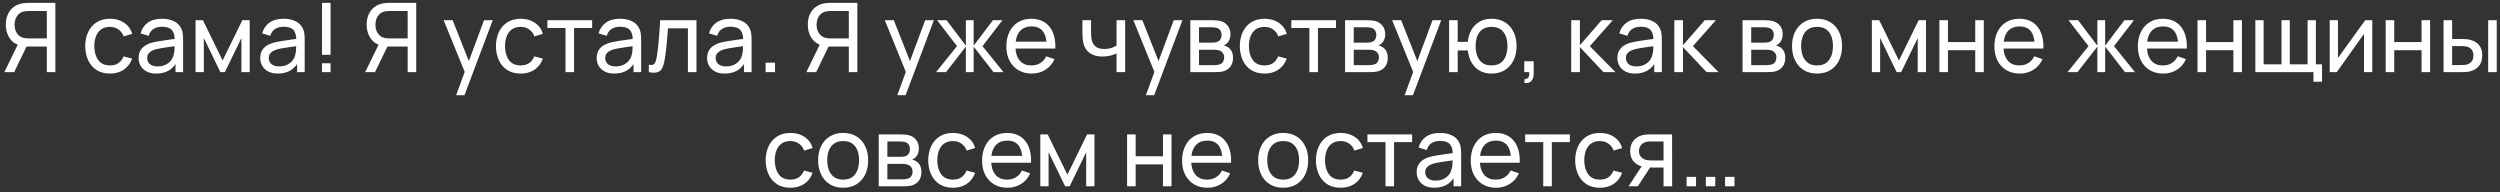 <?xml version="1.0" encoding="UTF-8"?> <svg xmlns="http://www.w3.org/2000/svg" width="416" height="32" viewBox="0 0 416 32" fill="none"><rect x="0" y="0" width="416" height="32" fill="#333333" stroke="none"/><path d="M9.212 12H7.788V7.744H4.244L3.7 7.656C2.804 7.491 2.124 7.083 1.66 6.432C1.196 5.776 0.964 5.003 0.964 4.112C0.964 3.499 1.071 2.941 1.284 2.44C1.503 1.933 1.823 1.515 2.244 1.184C2.671 0.853 3.193 0.64 3.812 0.544C3.961 0.517 4.111 0.501 4.26 0.496C4.415 0.485 4.548 0.48 4.66 0.48H9.212V12ZM2.356 12H0.724L3.22 6.88L4.628 7.312L2.356 12ZM7.788 6.392V1.832H4.708C4.612 1.832 4.497 1.837 4.364 1.848C4.236 1.853 4.111 1.872 3.988 1.904C3.62 1.984 3.321 2.139 3.092 2.368C2.863 2.597 2.692 2.867 2.58 3.176C2.473 3.48 2.42 3.792 2.42 4.112C2.42 4.432 2.473 4.747 2.58 5.056C2.692 5.36 2.863 5.627 3.092 5.856C3.321 6.08 3.62 6.235 3.988 6.32C4.111 6.347 4.236 6.365 4.364 6.376C4.497 6.387 4.612 6.392 4.708 6.392H7.788ZM18.297 12.24C17.422 12.24 16.678 12.045 16.065 11.656C15.457 11.261 14.993 10.72 14.673 10.032C14.353 9.344 14.188 8.56 14.177 7.68C14.188 6.779 14.356 5.987 14.681 5.304C15.012 4.616 15.484 4.08 16.097 3.696C16.71 3.312 17.449 3.12 18.313 3.12C19.225 3.12 20.009 3.344 20.665 3.792C21.326 4.24 21.769 4.853 21.993 5.632L20.585 6.056C20.404 5.555 20.108 5.165 19.697 4.888C19.292 4.611 18.825 4.472 18.297 4.472C17.705 4.472 17.217 4.611 16.833 4.888C16.449 5.16 16.164 5.539 15.977 6.024C15.79 6.504 15.694 7.056 15.689 7.68C15.7 8.64 15.921 9.416 16.353 10.008C16.79 10.595 17.438 10.888 18.297 10.888C18.862 10.888 19.332 10.76 19.705 10.504C20.078 10.243 20.361 9.867 20.553 9.376L21.993 9.752C21.694 10.557 21.228 11.173 20.593 11.6C19.958 12.027 19.193 12.24 18.297 12.24ZM26.004 12.24C25.358 12.24 24.817 12.123 24.38 11.888C23.948 11.648 23.62 11.333 23.396 10.944C23.177 10.555 23.068 10.128 23.068 9.664C23.068 9.211 23.153 8.819 23.324 8.488C23.5 8.152 23.745 7.875 24.06 7.656C24.374 7.432 24.75 7.256 25.188 7.128C25.598 7.016 26.057 6.92 26.564 6.84C27.076 6.755 27.593 6.677 28.116 6.608C28.638 6.539 29.126 6.472 29.58 6.408L29.068 6.704C29.084 5.936 28.929 5.368 28.604 5C28.284 4.632 27.729 4.448 26.94 4.448C26.417 4.448 25.958 4.568 25.564 4.808C25.174 5.043 24.9 5.427 24.74 5.96L23.388 5.552C23.596 4.795 23.998 4.2 24.596 3.768C25.193 3.336 25.98 3.12 26.956 3.12C27.74 3.12 28.412 3.261 28.972 3.544C29.537 3.821 29.942 4.243 30.188 4.808C30.31 5.075 30.388 5.365 30.42 5.68C30.452 5.989 30.468 6.315 30.468 6.656V12H29.204V9.928L29.5 10.12C29.174 10.819 28.718 11.347 28.132 11.704C27.55 12.061 26.841 12.24 26.004 12.24ZM26.22 11.048C26.732 11.048 27.174 10.957 27.548 10.776C27.926 10.589 28.23 10.347 28.46 10.048C28.689 9.744 28.838 9.413 28.908 9.056C28.988 8.789 29.03 8.493 29.036 8.168C29.046 7.837 29.052 7.584 29.052 7.408L29.548 7.624C29.084 7.688 28.628 7.749 28.18 7.808C27.732 7.867 27.308 7.931 26.908 8C26.508 8.064 26.148 8.141 25.828 8.232C25.593 8.307 25.372 8.403 25.164 8.52C24.961 8.637 24.796 8.789 24.668 8.976C24.545 9.157 24.484 9.384 24.484 9.656C24.484 9.891 24.542 10.115 24.66 10.328C24.782 10.541 24.969 10.715 25.22 10.848C25.476 10.981 25.809 11.048 26.22 11.048ZM32.54 12V3.36H33.764L37.044 10.064L40.324 3.36H41.548V12H40.172V6.328L37.42 12H36.668L33.916 6.328V12H32.54ZM46.238 12.24C45.593 12.24 45.051 12.123 44.614 11.888C44.182 11.648 43.854 11.333 43.63 10.944C43.411 10.555 43.302 10.128 43.302 9.664C43.302 9.211 43.387 8.819 43.558 8.488C43.734 8.152 43.979 7.875 44.294 7.656C44.609 7.432 44.985 7.256 45.422 7.128C45.833 7.016 46.291 6.92 46.798 6.84C47.31 6.755 47.827 6.677 48.35 6.608C48.873 6.539 49.361 6.472 49.814 6.408L49.302 6.704C49.318 5.936 49.163 5.368 48.838 5C48.518 4.632 47.963 4.448 47.174 4.448C46.651 4.448 46.193 4.568 45.798 4.808C45.409 5.043 45.134 5.427 44.974 5.96L43.622 5.552C43.83 4.795 44.233 4.2 44.83 3.768C45.427 3.336 46.214 3.12 47.19 3.12C47.974 3.12 48.646 3.261 49.206 3.544C49.771 3.821 50.177 4.243 50.422 4.808C50.545 5.075 50.622 5.365 50.654 5.68C50.686 5.989 50.702 6.315 50.702 6.656V12H49.438V9.928L49.734 10.12C49.409 10.819 48.953 11.347 48.366 11.704C47.785 12.061 47.075 12.24 46.238 12.24ZM46.454 11.048C46.966 11.048 47.409 10.957 47.782 10.776C48.161 10.589 48.465 10.347 48.694 10.048C48.923 9.744 49.073 9.413 49.142 9.056C49.222 8.789 49.265 8.493 49.27 8.168C49.281 7.837 49.286 7.584 49.286 7.408L49.782 7.624C49.318 7.688 48.862 7.749 48.414 7.808C47.966 7.867 47.542 7.931 47.142 8C46.742 8.064 46.382 8.141 46.062 8.232C45.827 8.307 45.606 8.403 45.398 8.52C45.195 8.637 45.03 8.789 44.902 8.976C44.779 9.157 44.718 9.384 44.718 9.656C44.718 9.891 44.777 10.115 44.894 10.328C45.017 10.541 45.203 10.715 45.454 10.848C45.71 10.981 46.043 11.048 46.454 11.048ZM53.582 12V10.528H55.006V12H53.582ZM53.582 9.12V0.48H55.006V9.12H53.582ZM69.259 12H67.835V7.744H64.291L63.747 7.656C62.851 7.491 62.171 7.083 61.707 6.432C61.243 5.776 61.011 5.003 61.011 4.112C61.011 3.499 61.117 2.941 61.331 2.44C61.55 1.933 61.87 1.515 62.291 1.184C62.718 0.853 63.24 0.64 63.859 0.544C64.008 0.517 64.157 0.501 64.307 0.496C64.462 0.485 64.595 0.48 64.707 0.48H69.259V12ZM62.403 12H60.771L63.267 6.88L64.675 7.312L62.403 12ZM67.835 6.392V1.832H64.755C64.659 1.832 64.544 1.837 64.411 1.848C64.283 1.853 64.157 1.872 64.035 1.904C63.667 1.984 63.368 2.139 63.139 2.368C62.91 2.597 62.739 2.867 62.627 3.176C62.52 3.48 62.467 3.792 62.467 4.112C62.467 4.432 62.52 4.747 62.627 5.056C62.739 5.36 62.91 5.627 63.139 5.856C63.368 6.08 63.667 6.235 64.035 6.32C64.157 6.347 64.283 6.365 64.411 6.376C64.544 6.387 64.659 6.392 64.755 6.392H67.835ZM75.904 15.84L77.576 11.296L77.6 12.64L73.824 3.36H75.32L78.28 10.824H77.768L80.544 3.36H81.992L77.288 15.84H75.904ZM86.641 12.24C85.766 12.24 85.022 12.045 84.409 11.656C83.801 11.261 83.337 10.72 83.017 10.032C82.697 9.344 82.531 8.56 82.521 7.68C82.531 6.779 82.7 5.987 83.025 5.304C83.356 4.616 83.828 4.08 84.441 3.696C85.054 3.312 85.793 3.12 86.657 3.12C87.569 3.12 88.353 3.344 89.009 3.792C89.67 4.24 90.113 4.853 90.337 5.632L88.929 6.056C88.748 5.555 88.451 5.165 88.041 4.888C87.635 4.611 87.169 4.472 86.641 4.472C86.049 4.472 85.561 4.611 85.177 4.888C84.793 5.16 84.507 5.539 84.321 6.024C84.134 6.504 84.038 7.056 84.033 7.68C84.043 8.64 84.265 9.416 84.697 10.008C85.134 10.595 85.782 10.888 86.641 10.888C87.206 10.888 87.675 10.76 88.049 10.504C88.422 10.243 88.705 9.867 88.897 9.376L90.337 9.752C90.038 10.557 89.572 11.173 88.937 11.6C88.302 12.027 87.537 12.24 86.641 12.24ZM94.101 12V4.656H91.093V3.36H98.533V4.656H95.525V12H94.101ZM102.222 12.24C101.577 12.24 101.036 12.123 100.598 11.888C100.166 11.648 99.838 11.333 99.615 10.944C99.396 10.555 99.287 10.128 99.287 9.664C99.287 9.211 99.372 8.819 99.543 8.488C99.719 8.152 99.964 7.875 100.278 7.656C100.593 7.432 100.969 7.256 101.406 7.128C101.817 7.016 102.276 6.92 102.782 6.84C103.294 6.755 103.812 6.677 104.334 6.608C104.857 6.539 105.345 6.472 105.798 6.408L105.286 6.704C105.302 5.936 105.148 5.368 104.822 5C104.502 4.632 103.948 4.448 103.158 4.448C102.636 4.448 102.177 4.568 101.782 4.808C101.393 5.043 101.118 5.427 100.958 5.96L99.606 5.552C99.814 4.795 100.217 4.2 100.814 3.768C101.412 3.336 102.198 3.12 103.174 3.12C103.958 3.12 104.63 3.261 105.19 3.544C105.756 3.821 106.161 4.243 106.406 4.808C106.529 5.075 106.606 5.365 106.638 5.68C106.67 5.989 106.686 6.315 106.686 6.656V12H105.422V9.928L105.718 10.12C105.393 10.819 104.937 11.347 104.35 11.704C103.769 12.061 103.06 12.24 102.222 12.24ZM102.438 11.048C102.95 11.048 103.393 10.957 103.766 10.776C104.145 10.589 104.449 10.347 104.678 10.048C104.908 9.744 105.057 9.413 105.126 9.056C105.206 8.789 105.249 8.493 105.254 8.168C105.265 7.837 105.27 7.584 105.27 7.408L105.766 7.624C105.302 7.688 104.846 7.749 104.398 7.808C103.95 7.867 103.526 7.931 103.126 8C102.726 8.064 102.366 8.141 102.046 8.232C101.812 8.307 101.59 8.403 101.382 8.52C101.18 8.637 101.014 8.789 100.886 8.976C100.764 9.157 100.702 9.384 100.702 9.656C100.702 9.891 100.761 10.115 100.878 10.328C101.001 10.541 101.188 10.715 101.438 10.848C101.694 10.981 102.028 11.048 102.438 11.048ZM107.966 12V10.776C108.286 10.835 108.529 10.824 108.694 10.744C108.865 10.659 108.99 10.512 109.07 10.304C109.156 10.091 109.225 9.824 109.278 9.504C109.369 8.997 109.446 8.432 109.51 7.808C109.58 7.184 109.641 6.501 109.694 5.76C109.753 5.013 109.806 4.213 109.854 3.36H115.894V12H114.47V4.712H111.15C111.118 5.203 111.078 5.707 111.03 6.224C110.988 6.741 110.942 7.245 110.894 7.736C110.846 8.221 110.793 8.675 110.734 9.096C110.681 9.512 110.622 9.872 110.558 10.176C110.457 10.699 110.316 11.117 110.134 11.432C109.953 11.741 109.692 11.941 109.35 12.032C109.009 12.128 108.548 12.117 107.966 12ZM120.597 12.24C119.952 12.24 119.411 12.123 118.973 11.888C118.541 11.648 118.213 11.333 117.989 10.944C117.771 10.555 117.661 10.128 117.661 9.664C117.661 9.211 117.747 8.819 117.917 8.488C118.093 8.152 118.339 7.875 118.653 7.656C118.968 7.432 119.344 7.256 119.781 7.128C120.192 7.016 120.651 6.92 121.157 6.84C121.669 6.755 122.187 6.677 122.709 6.608C123.232 6.539 123.72 6.472 124.173 6.408L123.661 6.704C123.677 5.936 123.523 5.368 123.197 5C122.877 4.632 122.323 4.448 121.533 4.448C121.011 4.448 120.552 4.568 120.157 4.808C119.768 5.043 119.493 5.427 119.333 5.96L117.981 5.552C118.189 4.795 118.592 4.2 119.189 3.768C119.787 3.336 120.573 3.12 121.549 3.12C122.333 3.12 123.005 3.261 123.565 3.544C124.131 3.821 124.536 4.243 124.781 4.808C124.904 5.075 124.981 5.365 125.013 5.68C125.045 5.989 125.061 6.315 125.061 6.656V12H123.797V9.928L124.093 10.12C123.768 10.819 123.312 11.347 122.725 11.704C122.144 12.061 121.435 12.24 120.597 12.24ZM120.813 11.048C121.325 11.048 121.768 10.957 122.141 10.776C122.52 10.589 122.824 10.347 123.053 10.048C123.283 9.744 123.432 9.413 123.501 9.056C123.581 8.789 123.624 8.493 123.629 8.168C123.64 7.837 123.645 7.584 123.645 7.408L124.141 7.624C123.677 7.688 123.221 7.749 122.773 7.808C122.325 7.867 121.901 7.931 121.501 8C121.101 8.064 120.741 8.141 120.421 8.232C120.187 8.307 119.965 8.403 119.757 8.52C119.555 8.637 119.389 8.789 119.261 8.976C119.139 9.157 119.077 9.384 119.077 9.656C119.077 9.891 119.136 10.115 119.253 10.328C119.376 10.541 119.563 10.715 119.813 10.848C120.069 10.981 120.403 11.048 120.813 11.048ZM127.397 12V10.432H128.965V12H127.397ZM142.665 12H141.241V7.744H137.697L137.153 7.656C136.257 7.491 135.577 7.083 135.113 6.432C134.649 5.776 134.417 5.003 134.417 4.112C134.417 3.499 134.524 2.941 134.737 2.44C134.956 1.933 135.276 1.515 135.697 1.184C136.124 0.853 136.646 0.64 137.265 0.544C137.414 0.517 137.564 0.501 137.713 0.496C137.868 0.485 138.001 0.48 138.113 0.48H142.665V12ZM135.809 12H134.177L136.673 6.88L138.081 7.312L135.809 12ZM141.241 6.392V1.832H138.161C138.065 1.832 137.95 1.837 137.817 1.848C137.689 1.853 137.564 1.872 137.441 1.904C137.073 1.984 136.774 2.139 136.545 2.368C136.316 2.597 136.145 2.867 136.033 3.176C135.926 3.48 135.873 3.792 135.873 4.112C135.873 4.432 135.926 4.747 136.033 5.056C136.145 5.36 136.316 5.627 136.545 5.856C136.774 6.08 137.073 6.235 137.441 6.32C137.564 6.347 137.689 6.365 137.817 6.376C137.95 6.387 138.065 6.392 138.161 6.392H141.241ZM149.31 15.84L150.982 11.296L151.006 12.64L147.23 3.36H148.726L151.686 10.824H151.174L153.95 3.36H155.398L150.694 15.84H149.31ZM155.76 12L159.248 7.68L155.928 3.36H157.512L160.72 7.6V3.36H162.016V7.6L165.224 3.36H166.808L163.488 7.68L166.976 12H165.32L162.016 7.76V12H160.72V7.76L157.416 12H155.76ZM171.682 12.24C170.834 12.24 170.093 12.053 169.458 11.68C168.829 11.301 168.338 10.776 167.986 10.104C167.634 9.427 167.458 8.637 167.458 7.736C167.458 6.792 167.632 5.976 167.978 5.288C168.325 4.595 168.808 4.061 169.426 3.688C170.05 3.309 170.781 3.12 171.618 3.12C172.488 3.12 173.226 3.32 173.834 3.72C174.448 4.12 174.906 4.691 175.21 5.432C175.52 6.173 175.653 7.056 175.61 8.08H174.17V7.568C174.154 6.507 173.938 5.715 173.522 5.192C173.106 4.664 172.488 4.4 171.666 4.4C170.786 4.4 170.117 4.683 169.658 5.248C169.2 5.813 168.97 6.624 168.97 7.68C168.97 8.699 169.2 9.488 169.658 10.048C170.117 10.608 170.77 10.888 171.618 10.888C172.189 10.888 172.685 10.757 173.106 10.496C173.528 10.235 173.858 9.859 174.098 9.368L175.466 9.84C175.13 10.603 174.624 11.195 173.946 11.616C173.274 12.032 172.52 12.24 171.682 12.24ZM168.49 8.08V6.936H174.874V8.08H168.49ZM185.795 12V8.888C185.507 9.032 185.157 9.155 184.747 9.256C184.341 9.357 183.907 9.408 183.443 9.408C182.563 9.408 181.853 9.211 181.315 8.816C180.776 8.421 180.424 7.853 180.259 7.112C180.211 6.888 180.176 6.656 180.155 6.416C180.139 6.176 180.128 5.957 180.123 5.76C180.117 5.563 180.115 5.419 180.115 5.328V3.36H181.555V5.328C181.555 5.483 181.56 5.675 181.571 5.904C181.581 6.128 181.608 6.347 181.651 6.56C181.757 7.088 181.979 7.485 182.315 7.752C182.656 8.019 183.136 8.152 183.755 8.152C184.171 8.152 184.555 8.099 184.907 7.992C185.259 7.885 185.555 7.744 185.795 7.568V3.36H187.227V12H185.795ZM190.67 15.84L192.342 11.296L192.366 12.64L188.59 3.36H190.086L193.046 10.824H192.534L195.31 3.36H196.758L192.054 15.84H190.67ZM198.071 12V3.36H201.751C201.97 3.36 202.204 3.373 202.455 3.4C202.711 3.421 202.943 3.461 203.151 3.52C203.615 3.643 203.996 3.896 204.295 4.28C204.599 4.659 204.751 5.139 204.751 5.72C204.751 6.045 204.7 6.328 204.599 6.568C204.503 6.808 204.364 7.016 204.183 7.192C204.103 7.272 204.015 7.344 203.919 7.408C203.823 7.472 203.727 7.523 203.631 7.56C203.818 7.592 204.007 7.664 204.199 7.776C204.503 7.941 204.74 8.173 204.911 8.472C205.087 8.771 205.175 9.152 205.175 9.616C205.175 10.203 205.034 10.688 204.751 11.072C204.468 11.451 204.079 11.712 203.583 11.856C203.375 11.915 203.146 11.955 202.895 11.976C202.644 11.992 202.402 12 202.167 12H198.071ZM199.511 10.84H202.087C202.199 10.84 202.332 10.829 202.487 10.808C202.647 10.787 202.788 10.76 202.911 10.728C203.188 10.648 203.388 10.499 203.511 10.28C203.639 10.061 203.703 9.824 203.703 9.568C203.703 9.227 203.607 8.949 203.415 8.736C203.228 8.523 202.98 8.389 202.671 8.336C202.559 8.304 202.436 8.285 202.303 8.28C202.175 8.275 202.06 8.272 201.959 8.272H199.511V10.84ZM199.511 7.096H201.655C201.804 7.096 201.962 7.088 202.127 7.072C202.292 7.051 202.436 7.016 202.559 6.968C202.804 6.877 202.983 6.728 203.095 6.52C203.212 6.307 203.271 6.075 203.271 5.824C203.271 5.547 203.207 5.304 203.079 5.096C202.956 4.883 202.767 4.736 202.511 4.656C202.34 4.592 202.148 4.557 201.935 4.552C201.727 4.541 201.594 4.536 201.535 4.536H199.511V7.096ZM210.422 12.24C209.547 12.24 208.803 12.045 208.19 11.656C207.582 11.261 207.118 10.72 206.798 10.032C206.478 9.344 206.313 8.56 206.302 7.68C206.313 6.779 206.481 5.987 206.806 5.304C207.137 4.616 207.609 4.08 208.222 3.696C208.835 3.312 209.574 3.12 210.438 3.12C211.35 3.12 212.134 3.344 212.79 3.792C213.451 4.24 213.894 4.853 214.118 5.632L212.71 6.056C212.529 5.555 212.233 5.165 211.822 4.888C211.417 4.611 210.95 4.472 210.422 4.472C209.83 4.472 209.342 4.611 208.958 4.888C208.574 5.16 208.289 5.539 208.102 6.024C207.915 6.504 207.819 7.056 207.814 7.68C207.825 8.64 208.046 9.416 208.478 10.008C208.915 10.595 209.563 10.888 210.422 10.888C210.987 10.888 211.457 10.76 211.83 10.504C212.203 10.243 212.486 9.867 212.678 9.376L214.118 9.752C213.819 10.557 213.353 11.173 212.718 11.6C212.083 12.027 211.318 12.24 210.422 12.24ZM217.883 12V4.656H214.875V3.36H222.315V4.656H219.307V12H217.883ZM223.821 12V3.36H227.501C227.72 3.36 227.954 3.373 228.205 3.4C228.461 3.421 228.693 3.461 228.901 3.52C229.365 3.643 229.746 3.896 230.045 4.28C230.349 4.659 230.501 5.139 230.501 5.72C230.501 6.045 230.45 6.328 230.349 6.568C230.253 6.808 230.114 7.016 229.933 7.192C229.853 7.272 229.765 7.344 229.669 7.408C229.573 7.472 229.477 7.523 229.381 7.56C229.568 7.592 229.757 7.664 229.949 7.776C230.253 7.941 230.49 8.173 230.661 8.472C230.837 8.771 230.925 9.152 230.925 9.616C230.925 10.203 230.784 10.688 230.501 11.072C230.218 11.451 229.829 11.712 229.333 11.856C229.125 11.915 228.896 11.955 228.645 11.976C228.394 11.992 228.152 12 227.917 12H223.821ZM225.261 10.84H227.837C227.949 10.84 228.082 10.829 228.237 10.808C228.397 10.787 228.538 10.76 228.661 10.728C228.938 10.648 229.138 10.499 229.261 10.28C229.389 10.061 229.453 9.824 229.453 9.568C229.453 9.227 229.357 8.949 229.165 8.736C228.978 8.523 228.73 8.389 228.421 8.336C228.309 8.304 228.186 8.285 228.053 8.28C227.925 8.275 227.81 8.272 227.709 8.272H225.261V10.84ZM225.261 7.096H227.405C227.554 7.096 227.712 7.088 227.877 7.072C228.042 7.051 228.186 7.016 228.309 6.968C228.554 6.877 228.733 6.728 228.845 6.52C228.962 6.307 229.021 6.075 229.021 5.824C229.021 5.547 228.957 5.304 228.829 5.096C228.706 4.883 228.517 4.736 228.261 4.656C228.09 4.592 227.898 4.557 227.685 4.552C227.477 4.541 227.344 4.536 227.285 4.536H225.261V7.096ZM233.732 15.84L235.404 11.296L235.428 12.64L231.652 3.36H233.148L236.108 10.824H235.596L238.372 3.36H239.82L235.116 15.84H233.732ZM248.189 12.24C247.453 12.24 246.803 12.083 246.237 11.768C245.677 11.453 245.227 11.008 244.885 10.432C244.544 9.856 244.331 9.176 244.245 8.392H242.557V12H241.133V3.36H242.557V6.968H244.237C244.323 6.168 244.539 5.48 244.885 4.904C245.232 4.328 245.688 3.888 246.253 3.584C246.819 3.275 247.469 3.12 248.205 3.12C249.064 3.12 249.803 3.315 250.421 3.704C251.045 4.093 251.523 4.629 251.853 5.312C252.189 5.995 252.357 6.779 252.357 7.664C252.357 8.565 252.187 9.36 251.845 10.048C251.509 10.736 251.029 11.275 250.405 11.664C249.787 12.048 249.048 12.24 248.189 12.24ZM248.165 10.888C249.072 10.888 249.744 10.592 250.181 10C250.624 9.403 250.845 8.627 250.845 7.672C250.845 6.691 250.621 5.912 250.173 5.336C249.731 4.76 249.064 4.472 248.173 4.472C247.315 4.472 246.661 4.757 246.213 5.328C245.765 5.899 245.541 6.677 245.541 7.664C245.541 8.64 245.763 9.421 246.205 10.008C246.653 10.595 247.307 10.888 248.165 10.888ZM253.638 13.792L253.726 13.128C253.95 13.144 254.118 13.101 254.23 13C254.342 12.899 254.414 12.76 254.446 12.584C254.478 12.408 254.483 12.213 254.462 12H253.638V10.192H255.206V12.24C255.206 12.8 255.067 13.221 254.79 13.504C254.518 13.787 254.134 13.883 253.638 13.792ZM261.446 12L261.454 3.36H262.894V7.52L266.518 3.36H268.366L264.55 7.68L268.814 12H266.822L262.894 7.84V12H261.446ZM272.066 12.24C271.421 12.24 270.88 12.123 270.442 11.888C270.01 11.648 269.682 11.333 269.458 10.944C269.24 10.555 269.13 10.128 269.13 9.664C269.13 9.211 269.216 8.819 269.386 8.488C269.562 8.152 269.808 7.875 270.122 7.656C270.437 7.432 270.813 7.256 271.25 7.128C271.661 7.016 272.12 6.92 272.626 6.84C273.138 6.755 273.656 6.677 274.178 6.608C274.701 6.539 275.189 6.472 275.642 6.408L275.13 6.704C275.146 5.936 274.992 5.368 274.666 5C274.346 4.632 273.792 4.448 273.002 4.448C272.48 4.448 272.021 4.568 271.626 4.808C271.237 5.043 270.962 5.427 270.802 5.96L269.45 5.552C269.658 4.795 270.061 4.2 270.658 3.768C271.256 3.336 272.042 3.12 273.018 3.12C273.802 3.12 274.474 3.261 275.034 3.544C275.6 3.821 276.005 4.243 276.25 4.808C276.373 5.075 276.45 5.365 276.482 5.68C276.514 5.989 276.53 6.315 276.53 6.656V12H275.266V9.928L275.562 10.12C275.237 10.819 274.781 11.347 274.194 11.704C273.613 12.061 272.904 12.24 272.066 12.24ZM272.282 11.048C272.794 11.048 273.237 10.957 273.61 10.776C273.989 10.589 274.293 10.347 274.522 10.048C274.752 9.744 274.901 9.413 274.97 9.056C275.05 8.789 275.093 8.493 275.098 8.168C275.109 7.837 275.114 7.584 275.114 7.408L275.61 7.624C275.146 7.688 274.69 7.749 274.242 7.808C273.794 7.867 273.37 7.931 272.97 8C272.57 8.064 272.21 8.141 271.89 8.232C271.656 8.307 271.434 8.403 271.226 8.52C271.024 8.637 270.858 8.789 270.73 8.976C270.608 9.157 270.546 9.384 270.546 9.656C270.546 9.891 270.605 10.115 270.722 10.328C270.845 10.541 271.032 10.715 271.282 10.848C271.538 10.981 271.872 11.048 272.282 11.048ZM278.602 12L278.61 3.36H280.05V7.52L283.674 3.36H285.522L281.706 7.68L285.97 12H283.978L280.05 7.84V12H278.602ZM289.962 12V3.36H293.642C293.86 3.36 294.095 3.373 294.346 3.4C294.602 3.421 294.834 3.461 295.042 3.52C295.506 3.643 295.887 3.896 296.186 4.28C296.49 4.659 296.642 5.139 296.642 5.72C296.642 6.045 296.591 6.328 296.49 6.568C296.394 6.808 296.255 7.016 296.074 7.192C295.994 7.272 295.906 7.344 295.81 7.408C295.714 7.472 295.618 7.523 295.522 7.56C295.708 7.592 295.898 7.664 296.09 7.776C296.394 7.941 296.631 8.173 296.802 8.472C296.978 8.771 297.066 9.152 297.066 9.616C297.066 10.203 296.924 10.688 296.642 11.072C296.359 11.451 295.97 11.712 295.474 11.856C295.266 11.915 295.036 11.955 294.786 11.976C294.535 11.992 294.292 12 294.058 12H289.962ZM291.402 10.84H293.978C294.09 10.84 294.223 10.829 294.378 10.808C294.538 10.787 294.679 10.76 294.802 10.728C295.079 10.648 295.279 10.499 295.402 10.28C295.53 10.061 295.594 9.824 295.594 9.568C295.594 9.227 295.498 8.949 295.306 8.736C295.119 8.523 294.871 8.389 294.562 8.336C294.45 8.304 294.327 8.285 294.194 8.28C294.066 8.275 293.951 8.272 293.85 8.272H291.402V10.84ZM291.402 7.096H293.546C293.695 7.096 293.852 7.088 294.018 7.072C294.183 7.051 294.327 7.016 294.45 6.968C294.695 6.877 294.874 6.728 294.986 6.52C295.103 6.307 295.162 6.075 295.162 5.824C295.162 5.547 295.098 5.304 294.97 5.096C294.847 4.883 294.658 4.736 294.402 4.656C294.231 4.592 294.039 4.557 293.826 4.552C293.618 4.541 293.484 4.536 293.426 4.536H291.402V7.096ZM302.353 12.24C301.494 12.24 300.753 12.045 300.129 11.656C299.51 11.267 299.033 10.728 298.697 10.04C298.361 9.352 298.193 8.563 298.193 7.672C298.193 6.765 298.363 5.971 298.705 5.288C299.046 4.605 299.529 4.075 300.153 3.696C300.777 3.312 301.51 3.12 302.353 3.12C303.217 3.12 303.961 3.315 304.585 3.704C305.209 4.088 305.686 4.624 306.017 5.312C306.353 5.995 306.521 6.781 306.521 7.672C306.521 8.573 306.353 9.368 306.017 10.056C305.681 10.739 305.201 11.275 304.577 11.664C303.953 12.048 303.211 12.24 302.353 12.24ZM302.353 10.888C303.249 10.888 303.915 10.589 304.353 9.992C304.79 9.395 305.009 8.621 305.009 7.672C305.009 6.696 304.787 5.92 304.345 5.344C303.902 4.763 303.238 4.472 302.353 4.472C301.75 4.472 301.254 4.608 300.865 4.88C300.475 5.152 300.185 5.528 299.993 6.008C299.801 6.488 299.705 7.043 299.705 7.672C299.705 8.643 299.929 9.421 300.377 10.008C300.825 10.595 301.483 10.888 302.353 10.888ZM311.477 12V3.36H312.701L315.981 10.064L319.261 3.36H320.485V12H319.109V6.328L316.357 12H315.605L312.853 6.328V12H311.477ZM322.712 12V3.36H324.136V7H328.68V3.36H330.104V12H328.68V8.352H324.136V12H322.712ZM336.089 12.24C335.241 12.24 334.499 12.053 333.865 11.68C333.235 11.301 332.745 10.776 332.393 10.104C332.041 9.427 331.865 8.637 331.865 7.736C331.865 6.792 332.038 5.976 332.385 5.288C332.731 4.595 333.214 4.061 333.833 3.688C334.457 3.309 335.187 3.12 336.025 3.12C336.894 3.12 337.633 3.32 338.241 3.72C338.854 4.12 339.313 4.691 339.617 5.432C339.926 6.173 340.059 7.056 340.017 8.08H338.577V7.568C338.561 6.507 338.345 5.715 337.929 5.192C337.513 4.664 336.894 4.4 336.073 4.4C335.193 4.4 334.523 4.683 334.065 5.248C333.606 5.813 333.377 6.624 333.377 7.68C333.377 8.699 333.606 9.488 334.065 10.048C334.523 10.608 335.177 10.888 336.025 10.888C336.595 10.888 337.091 10.757 337.513 10.496C337.934 10.235 338.265 9.859 338.505 9.368L339.873 9.84C339.537 10.603 339.03 11.195 338.353 11.616C337.681 12.032 336.926 12.24 336.089 12.24ZM332.897 8.08V6.936H339.281V8.08H332.897ZM344.041 12L347.529 7.68L344.209 3.36H345.793L349.001 7.6V3.36H350.297V7.6L353.505 3.36H355.089L351.769 7.68L355.257 12H353.601L350.297 7.76V12H349.001V7.76L345.697 12H344.041ZM359.964 12.24C359.116 12.24 358.374 12.053 357.74 11.68C357.11 11.301 356.62 10.776 356.268 10.104C355.916 9.427 355.74 8.637 355.74 7.736C355.74 6.792 355.913 5.976 356.26 5.288C356.606 4.595 357.089 4.061 357.708 3.688C358.332 3.309 359.062 3.12 359.9 3.12C360.769 3.12 361.508 3.32 362.116 3.72C362.729 4.12 363.188 4.691 363.492 5.432C363.801 6.173 363.934 7.056 363.892 8.08H362.452V7.568C362.436 6.507 362.22 5.715 361.804 5.192C361.388 4.664 360.769 4.4 359.948 4.4C359.068 4.4 358.398 4.683 357.94 5.248C357.481 5.813 357.252 6.624 357.252 7.68C357.252 8.699 357.481 9.488 357.94 10.048C358.398 10.608 359.052 10.888 359.9 10.888C360.47 10.888 360.966 10.757 361.388 10.496C361.809 10.235 362.14 9.859 362.38 9.368L363.748 9.84C363.412 10.603 362.905 11.195 362.228 11.616C361.556 12.032 360.801 12.24 359.964 12.24ZM356.772 8.08V6.936H363.156V8.08H356.772ZM365.665 12V3.36H367.089V7H371.633V3.36H373.057V12H371.633V8.352H367.089V12H365.665ZM384.962 13.6V12H375.29V3.36H376.666V10.704H379.642V3.36H381.018V10.704H383.986V3.36H385.362V10.704H386.386V13.6H384.962ZM394.745 3.36V12H393.369V5.632L388.841 12H387.665V3.36H389.041V9.64L393.577 3.36H394.745ZM396.977 12V3.36H398.401V7H402.945V3.36H404.369V12H402.945V8.352H398.401V12H396.977ZM406.61 12L406.602 3.36H408.034V6.488H409.354C409.605 6.488 409.861 6.493 410.122 6.504C410.384 6.515 410.61 6.539 410.802 6.576C411.25 6.667 411.642 6.819 411.978 7.032C412.314 7.245 412.576 7.533 412.762 7.896C412.949 8.259 413.042 8.709 413.042 9.248C413.042 9.995 412.848 10.587 412.458 11.024C412.074 11.456 411.57 11.744 410.946 11.888C410.733 11.936 410.488 11.968 410.21 11.984C409.938 11.995 409.68 12 409.434 12H406.61ZM408.034 10.824H409.458C409.618 10.824 409.797 10.819 409.994 10.808C410.192 10.797 410.368 10.771 410.522 10.728C410.794 10.648 411.037 10.491 411.25 10.256C411.469 10.021 411.578 9.685 411.578 9.248C411.578 8.805 411.472 8.464 411.258 8.224C411.05 7.984 410.776 7.827 410.434 7.752C410.28 7.715 410.117 7.691 409.946 7.68C409.776 7.669 409.613 7.664 409.458 7.664H408.034V10.824ZM414.034 12V3.36H415.458V12H414.034ZM131.524 31.24C130.649 31.24 129.905 31.045 129.292 30.656C128.684 30.261 128.22 29.72 127.9 29.032C127.58 28.344 127.414 27.56 127.404 26.68C127.414 25.779 127.582 24.987 127.908 24.304C128.238 23.616 128.71 23.08 129.324 22.696C129.937 22.312 130.676 22.12 131.54 22.12C132.452 22.12 133.236 22.344 133.892 22.792C134.553 23.24 134.996 23.853 135.22 24.632L133.812 25.056C133.63 24.555 133.334 24.165 132.924 23.888C132.518 23.611 132.052 23.472 131.524 23.472C130.932 23.472 130.444 23.611 130.06 23.888C129.676 24.16 129.39 24.539 129.204 25.024C129.017 25.504 128.921 26.056 128.916 26.68C128.926 27.64 129.148 28.416 129.58 29.008C130.017 29.595 130.665 29.888 131.524 29.888C132.089 29.888 132.558 29.76 132.932 29.504C133.305 29.243 133.588 28.867 133.78 28.376L135.22 28.752C134.921 29.557 134.454 30.173 133.82 30.6C133.185 31.027 132.42 31.24 131.524 31.24ZM140.298 31.24C139.439 31.24 138.698 31.045 138.074 30.656C137.455 30.267 136.978 29.728 136.642 29.04C136.306 28.352 136.138 27.563 136.138 26.672C136.138 25.765 136.309 24.971 136.65 24.288C136.991 23.605 137.474 23.075 138.098 22.696C138.722 22.312 139.455 22.12 140.298 22.12C141.162 22.12 141.906 22.315 142.53 22.704C143.154 23.088 143.631 23.624 143.962 24.312C144.298 24.995 144.466 25.781 144.466 26.672C144.466 27.573 144.298 28.368 143.962 29.056C143.626 29.739 143.146 30.275 142.522 30.664C141.898 31.048 141.157 31.24 140.298 31.24ZM140.298 29.888C141.194 29.888 141.861 29.589 142.298 28.992C142.735 28.395 142.954 27.621 142.954 26.672C142.954 25.696 142.733 24.92 142.29 24.344C141.847 23.763 141.183 23.472 140.298 23.472C139.695 23.472 139.199 23.608 138.81 23.88C138.421 24.152 138.13 24.528 137.938 25.008C137.746 25.488 137.65 26.043 137.65 26.672C137.65 27.643 137.874 28.421 138.322 29.008C138.77 29.595 139.429 29.888 140.298 29.888ZM146.219 31V22.36H149.899C150.118 22.36 150.353 22.373 150.603 22.4C150.859 22.421 151.091 22.461 151.299 22.52C151.763 22.643 152.145 22.896 152.443 23.28C152.747 23.659 152.899 24.139 152.899 24.72C152.899 25.045 152.849 25.328 152.747 25.568C152.651 25.808 152.513 26.016 152.331 26.192C152.251 26.272 152.163 26.344 152.067 26.408C151.971 26.472 151.875 26.523 151.779 26.56C151.966 26.592 152.155 26.664 152.347 26.776C152.651 26.941 152.889 27.173 153.059 27.472C153.235 27.771 153.323 28.152 153.323 28.616C153.323 29.203 153.182 29.688 152.899 30.072C152.617 30.451 152.227 30.712 151.731 30.856C151.523 30.915 151.294 30.955 151.043 30.976C150.793 30.992 150.55 31 150.315 31H146.219ZM147.659 29.84H150.235C150.347 29.84 150.481 29.829 150.635 29.808C150.795 29.787 150.937 29.76 151.059 29.728C151.337 29.648 151.537 29.499 151.659 29.28C151.787 29.061 151.851 28.824 151.851 28.568C151.851 28.227 151.755 27.949 151.563 27.736C151.377 27.523 151.129 27.389 150.819 27.336C150.707 27.304 150.585 27.285 150.451 27.28C150.323 27.275 150.209 27.272 150.107 27.272H147.659V29.84ZM147.659 26.096H149.803C149.953 26.096 150.11 26.088 150.275 26.072C150.441 26.051 150.585 26.016 150.707 25.968C150.953 25.877 151.131 25.728 151.243 25.52C151.361 25.307 151.419 25.075 151.419 24.824C151.419 24.547 151.355 24.304 151.227 24.096C151.105 23.883 150.915 23.736 150.659 23.656C150.489 23.592 150.297 23.557 150.083 23.552C149.875 23.541 149.742 23.536 149.683 23.536H147.659V26.096ZM158.571 31.24C157.696 31.24 156.952 31.045 156.339 30.656C155.731 30.261 155.267 29.72 154.947 29.032C154.627 28.344 154.461 27.56 154.451 26.68C154.461 25.779 154.629 24.987 154.955 24.304C155.285 23.616 155.757 23.08 156.371 22.696C156.984 22.312 157.723 22.12 158.587 22.12C159.499 22.12 160.283 22.344 160.939 22.792C161.6 23.24 162.043 23.853 162.267 24.632L160.859 25.056C160.677 24.555 160.381 24.165 159.971 23.888C159.565 23.611 159.099 23.472 158.571 23.472C157.979 23.472 157.491 23.611 157.107 23.888C156.723 24.16 156.437 24.539 156.251 25.024C156.064 25.504 155.968 26.056 155.963 26.68C155.973 27.64 156.195 28.416 156.627 29.008C157.064 29.595 157.712 29.888 158.571 29.888C159.136 29.888 159.605 29.76 159.979 29.504C160.352 29.243 160.635 28.867 160.827 28.376L162.267 28.752C161.968 29.557 161.501 30.173 160.867 30.6C160.232 31.027 159.467 31.24 158.571 31.24ZM167.643 31.24C166.795 31.24 166.054 31.053 165.419 30.68C164.79 30.301 164.299 29.776 163.947 29.104C163.595 28.427 163.419 27.637 163.419 26.736C163.419 25.792 163.593 24.976 163.939 24.288C164.286 23.595 164.769 23.061 165.387 22.688C166.011 22.309 166.742 22.12 167.579 22.12C168.449 22.12 169.187 22.32 169.795 22.72C170.409 23.12 170.867 23.691 171.171 24.432C171.481 25.173 171.614 26.056 171.571 27.08H170.131V26.568C170.115 25.507 169.899 24.715 169.483 24.192C169.067 23.664 168.449 23.4 167.627 23.4C166.747 23.4 166.078 23.683 165.619 24.248C165.161 24.813 164.931 25.624 164.931 26.68C164.931 27.699 165.161 28.488 165.619 29.048C166.078 29.608 166.731 29.888 167.579 29.888C168.15 29.888 168.646 29.757 169.067 29.496C169.489 29.235 169.819 28.859 170.059 28.368L171.427 28.84C171.091 29.603 170.585 30.195 169.907 30.616C169.235 31.032 168.481 31.24 167.643 31.24ZM164.451 27.08V25.936H170.835V27.08H164.451ZM173.11 31V22.36H174.334L177.614 29.064L180.894 22.36H182.118V31H180.742V25.328L177.99 31H177.238L174.486 25.328V31H173.11ZM187.548 31V22.36H188.972V26H193.516V22.36H194.94V31H193.516V27.352H188.972V31H187.548ZM200.925 31.24C200.077 31.24 199.335 31.053 198.701 30.68C198.071 30.301 197.581 29.776 197.229 29.104C196.877 28.427 196.701 27.637 196.701 26.736C196.701 25.792 196.874 24.976 197.221 24.288C197.567 23.595 198.05 23.061 198.669 22.688C199.293 22.309 200.023 22.12 200.861 22.12C201.73 22.12 202.469 22.32 203.077 22.72C203.69 23.12 204.149 23.691 204.453 24.432C204.762 25.173 204.895 26.056 204.853 27.08H203.413V26.568C203.397 25.507 203.181 24.715 202.765 24.192C202.349 23.664 201.73 23.4 200.909 23.4C200.029 23.4 199.359 23.683 198.901 24.248C198.442 24.813 198.213 25.624 198.213 26.68C198.213 27.699 198.442 28.488 198.901 29.048C199.359 29.608 200.013 29.888 200.861 29.888C201.431 29.888 201.927 29.757 202.349 29.496C202.77 29.235 203.101 28.859 203.341 28.368L204.709 28.84C204.373 29.603 203.866 30.195 203.189 30.616C202.517 31.032 201.762 31.24 200.925 31.24ZM197.733 27.08V25.936H204.117V27.08H197.733ZM213.517 31.24C212.658 31.24 211.917 31.045 211.293 30.656C210.674 30.267 210.197 29.728 209.861 29.04C209.525 28.352 209.357 27.563 209.357 26.672C209.357 25.765 209.527 24.971 209.869 24.288C210.21 23.605 210.693 23.075 211.317 22.696C211.941 22.312 212.674 22.12 213.517 22.12C214.381 22.12 215.125 22.315 215.749 22.704C216.373 23.088 216.85 23.624 217.181 24.312C217.517 24.995 217.685 25.781 217.685 26.672C217.685 27.573 217.517 28.368 217.181 29.056C216.845 29.739 216.365 30.275 215.741 30.664C215.117 31.048 214.375 31.24 213.517 31.24ZM213.517 29.888C214.413 29.888 215.079 29.589 215.517 28.992C215.954 28.395 216.173 27.621 216.173 26.672C216.173 25.696 215.951 24.92 215.509 24.344C215.066 23.763 214.402 23.472 213.517 23.472C212.914 23.472 212.418 23.608 212.029 23.88C211.639 24.152 211.349 24.528 211.157 25.008C210.965 25.488 210.869 26.043 210.869 26.672C210.869 27.643 211.093 28.421 211.541 29.008C211.989 29.595 212.647 29.888 213.517 29.888ZM223.086 31.24C222.212 31.24 221.468 31.045 220.854 30.656C220.246 30.261 219.782 29.72 219.462 29.032C219.142 28.344 218.977 27.56 218.966 26.68C218.977 25.779 219.145 24.987 219.47 24.304C219.801 23.616 220.273 23.08 220.886 22.696C221.5 22.312 222.238 22.12 223.102 22.12C224.014 22.12 224.798 22.344 225.454 22.792C226.116 23.24 226.558 23.853 226.782 24.632L225.374 25.056C225.193 24.555 224.897 24.165 224.486 23.888C224.081 23.611 223.614 23.472 223.086 23.472C222.494 23.472 222.006 23.611 221.622 23.888C221.238 24.16 220.953 24.539 220.766 25.024C220.58 25.504 220.484 26.056 220.478 26.68C220.489 27.64 220.71 28.416 221.142 29.008C221.58 29.595 222.228 29.888 223.086 29.888C223.652 29.888 224.121 29.76 224.494 29.504C224.868 29.243 225.15 28.867 225.342 28.376L226.782 28.752C226.484 29.557 226.017 30.173 225.382 30.6C224.748 31.027 223.982 31.24 223.086 31.24ZM230.547 31V23.656H227.539V22.36H234.979V23.656H231.971V31H230.547ZM238.668 31.24C238.022 31.24 237.481 31.123 237.044 30.888C236.612 30.648 236.284 30.333 236.06 29.944C235.841 29.555 235.732 29.128 235.732 28.664C235.732 28.211 235.817 27.819 235.988 27.488C236.164 27.152 236.409 26.875 236.724 26.656C237.038 26.432 237.414 26.256 237.852 26.128C238.262 26.016 238.721 25.92 239.228 25.84C239.74 25.755 240.257 25.677 240.78 25.608C241.302 25.539 241.79 25.472 242.244 25.408L241.732 25.704C241.748 24.936 241.593 24.368 241.268 24C240.948 23.632 240.393 23.448 239.604 23.448C239.081 23.448 238.622 23.568 238.228 23.808C237.838 24.043 237.564 24.427 237.404 24.96L236.052 24.552C236.26 23.795 236.662 23.2 237.26 22.768C237.857 22.336 238.644 22.12 239.62 22.12C240.404 22.12 241.076 22.261 241.636 22.544C242.201 22.821 242.606 23.243 242.852 23.808C242.974 24.075 243.052 24.365 243.084 24.68C243.116 24.989 243.132 25.315 243.132 25.656V31H241.868V28.928L242.164 29.12C241.838 29.819 241.382 30.347 240.796 30.704C240.214 31.061 239.505 31.24 238.668 31.24ZM238.884 30.048C239.396 30.048 239.838 29.957 240.212 29.776C240.59 29.589 240.894 29.347 241.124 29.048C241.353 28.744 241.502 28.413 241.572 28.056C241.652 27.789 241.694 27.493 241.7 27.168C241.71 26.837 241.716 26.584 241.716 26.408L242.212 26.624C241.748 26.688 241.292 26.749 240.844 26.808C240.396 26.867 239.972 26.931 239.572 27C239.172 27.064 238.812 27.141 238.492 27.232C238.257 27.307 238.036 27.403 237.828 27.52C237.625 27.637 237.46 27.789 237.332 27.976C237.209 28.157 237.148 28.384 237.148 28.656C237.148 28.891 237.206 29.115 237.324 29.328C237.446 29.541 237.633 29.715 237.884 29.848C238.14 29.981 238.473 30.048 238.884 30.048ZM248.956 31.24C248.108 31.24 247.366 31.053 246.732 30.68C246.102 30.301 245.612 29.776 245.26 29.104C244.908 28.427 244.732 27.637 244.732 26.736C244.732 25.792 244.905 24.976 245.252 24.288C245.598 23.595 246.081 23.061 246.7 22.688C247.324 22.309 248.054 22.12 248.892 22.12C249.761 22.12 250.5 22.32 251.108 22.72C251.721 23.12 252.18 23.691 252.484 24.432C252.793 25.173 252.926 26.056 252.884 27.08H251.444V26.568C251.428 25.507 251.212 24.715 250.796 24.192C250.38 23.664 249.761 23.4 248.94 23.4C248.06 23.4 247.39 23.683 246.932 24.248C246.473 24.813 246.244 25.624 246.244 26.68C246.244 27.699 246.473 28.488 246.932 29.048C247.39 29.608 248.044 29.888 248.892 29.888C249.462 29.888 249.958 29.757 250.38 29.496C250.801 29.235 251.132 28.859 251.372 28.368L252.74 28.84C252.404 29.603 251.897 30.195 251.22 30.616C250.548 31.032 249.793 31.24 248.956 31.24ZM245.764 27.08V25.936H252.148V27.08H245.764ZM256.797 31V23.656H253.789V22.36H261.229V23.656H258.221V31H256.797ZM266.227 31.24C265.352 31.24 264.608 31.045 263.995 30.656C263.387 30.261 262.923 29.72 262.603 29.032C262.283 28.344 262.117 27.56 262.107 26.68C262.117 25.779 262.285 24.987 262.611 24.304C262.941 23.616 263.413 23.08 264.027 22.696C264.64 22.312 265.379 22.12 266.243 22.12C267.155 22.12 267.939 22.344 268.595 22.792C269.256 23.24 269.699 23.853 269.923 24.632L268.515 25.056C268.333 24.555 268.037 24.165 267.627 23.888C267.221 23.611 266.755 23.472 266.227 23.472C265.635 23.472 265.147 23.611 264.763 23.888C264.379 24.16 264.093 24.539 263.907 25.024C263.72 25.504 263.624 26.056 263.619 26.68C263.629 27.64 263.851 28.416 264.283 29.008C264.72 29.595 265.368 29.888 266.227 29.888C266.792 29.888 267.261 29.76 267.635 29.504C268.008 29.243 268.291 28.867 268.483 28.376L269.923 28.752C269.624 29.557 269.157 30.173 268.523 30.6C267.888 31.027 267.123 31.24 266.227 31.24ZM276.813 31V27.872H274.949C274.731 27.872 274.488 27.864 274.221 27.848C273.96 27.827 273.715 27.797 273.485 27.76C272.861 27.643 272.333 27.368 271.901 26.936C271.475 26.504 271.261 25.907 271.261 25.144C271.261 24.403 271.461 23.808 271.861 23.36C272.267 22.907 272.765 22.613 273.357 22.48C273.624 22.416 273.893 22.381 274.165 22.376C274.443 22.365 274.677 22.36 274.869 22.36H278.237L278.245 31H276.813ZM270.997 31L273.293 27.48H274.829L272.533 31H270.997ZM274.845 26.696H276.813V23.536H274.845C274.723 23.536 274.56 23.541 274.357 23.552C274.16 23.563 273.971 23.595 273.789 23.648C273.619 23.696 273.451 23.784 273.285 23.912C273.125 24.04 272.992 24.205 272.885 24.408C272.779 24.611 272.725 24.851 272.725 25.128C272.725 25.528 272.837 25.853 273.061 26.104C273.285 26.349 273.557 26.515 273.877 26.6C274.053 26.643 274.227 26.669 274.397 26.68C274.573 26.691 274.723 26.696 274.845 26.696ZM280.653 31V29.432H282.221V31H280.653ZM283.853 31V29.432H285.421V31H283.853ZM287.053 31V29.432H288.621V31H287.053Z" fill="white"></path></svg> 